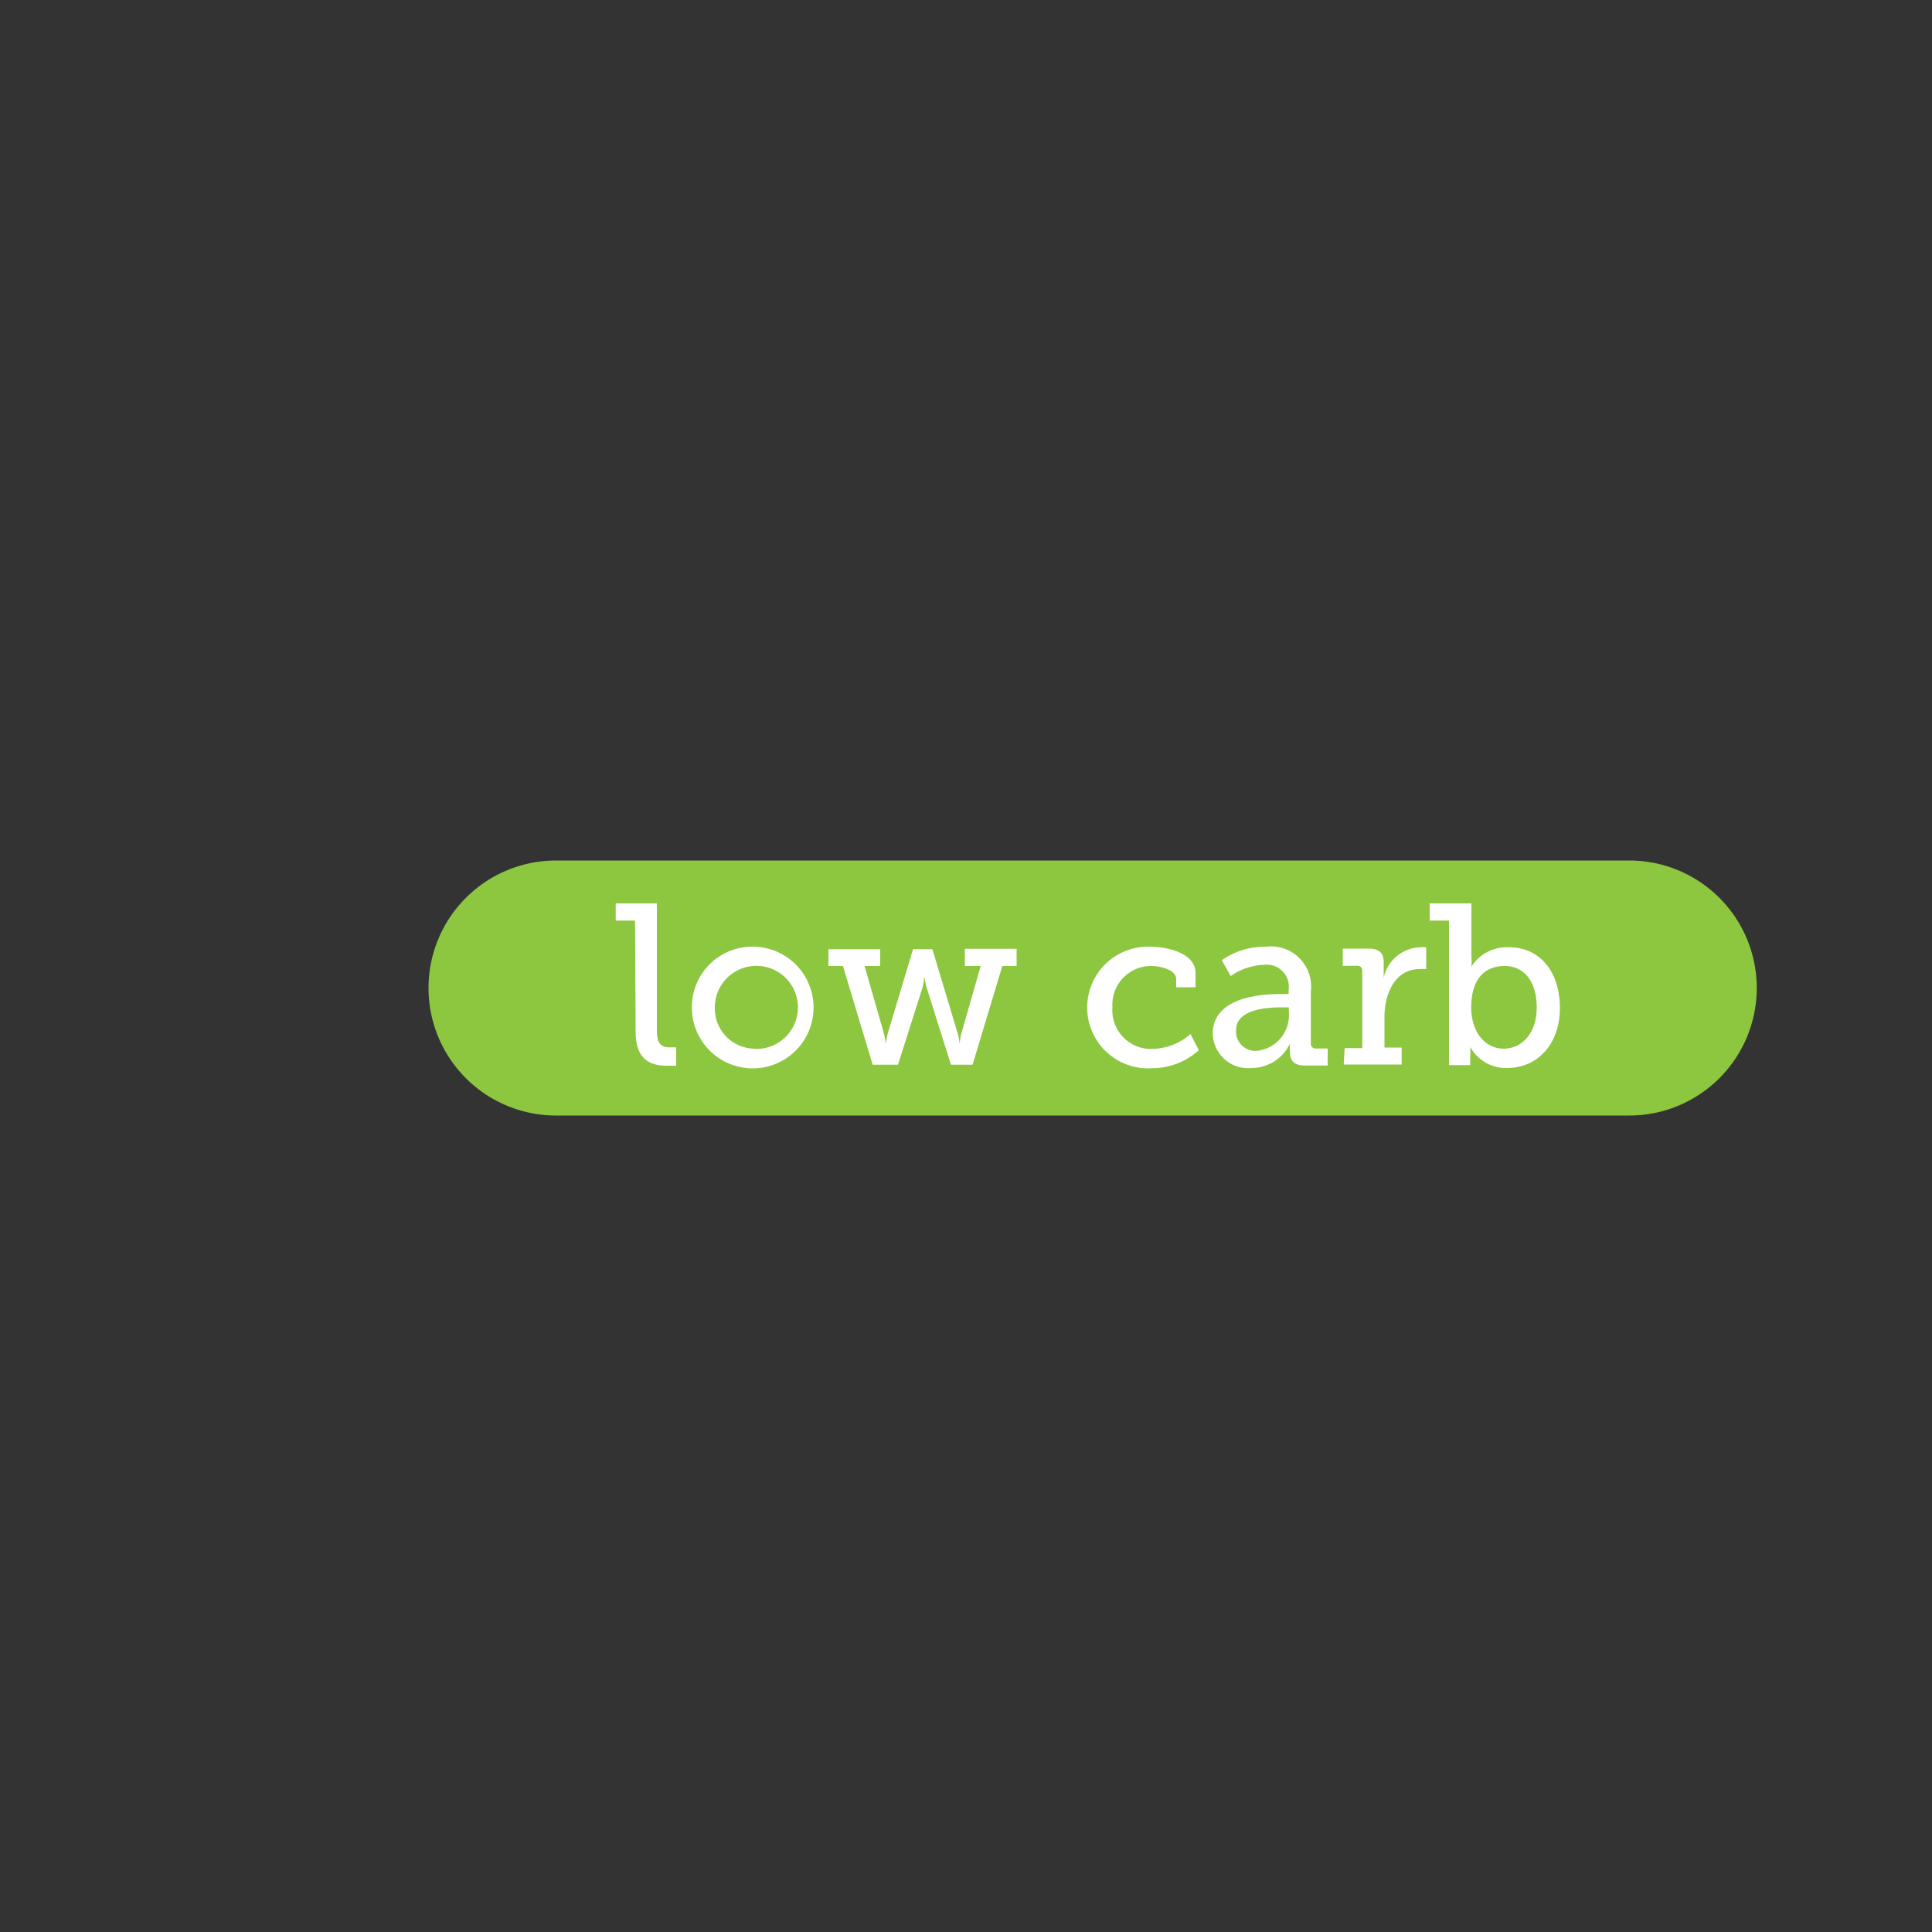<svg id="Layer_1" data-name="Layer 1" xmlns="http://www.w3.org/2000/svg" viewBox="0 0 100 100"><rect x="0" y="0" width="100" height="100" fill="#333333" stroke="none"/><defs><style>.cls-1{fill:#8dc63f;}.cls-2{fill:#fff;}.cls-3{fill:none;}</style></defs><path class="cls-1" d="M28.78,44.54a6.6,6.6,0,0,0,0,13.2H84.33a6.6,6.6,0,1,0,0-13.2Z"/><path class="cls-2" d="M32.87,47.65h-1v-.89H34v6.6c0,.51.12.85.64.85H35v.95s-.24,0-.51,0c-.85,0-1.59-.34-1.59-1.74Z"/><path class="cls-2" d="M39.05,49a3.15,3.15,0,1,1-3.24,3.13A3.13,3.13,0,0,1,39.05,49Zm0,5.29A2.15,2.15,0,1,0,37,52.12,2.08,2.08,0,0,0,39.05,54.28Z"/><path class="cls-2" d="M42.88,49.13h2.68V50h-.81l1,3.49a3.83,3.83,0,0,1,.1.56h0a3.83,3.83,0,0,1,.1-.56l1.31-4.36h1l1.31,4.36a2.74,2.74,0,0,1,.1.56h0a3.23,3.23,0,0,1,.09-.56l1-3.49h-.82v-.89h2.68V50h-.74l-1.54,5.11H49.22l-1.26-4a3.79,3.79,0,0,1-.11-.57h0a4.68,4.68,0,0,1-.1.57l-1.27,4H45.17L43.63,50h-.75Z"/><path class="cls-2" d="M59.53,49c.89,0,2.35.33,2.35,1.36v.74h-1v-.42c0-.46-.76-.68-1.3-.68a2,2,0,0,0-2,2.13,2,2,0,0,0,2.11,2.16,3.07,3.07,0,0,0,1.93-.77l.43.84a3.62,3.62,0,0,1-2.4.93A3.15,3.15,0,1,1,59.53,49Z"/><path class="cls-2" d="M66.32,51.45h.38v-.23a1.14,1.14,0,0,0-1.28-1.28,3.19,3.19,0,0,0-1.72.58l-.46-.82A3.87,3.87,0,0,1,65.52,49a2.08,2.08,0,0,1,2.33,2.31V54a.24.24,0,0,0,.26.27h.61v.88h-1.2c-.53,0-.75-.26-.75-.65V54.4a1.35,1.35,0,0,1,0-.39h0a2.2,2.2,0,0,1-2,1.27,1.83,1.83,0,0,1-2-1.82C62.82,51.58,65.33,51.45,66.32,51.45Zm-1.26,2.94a1.85,1.85,0,0,0,1.65-2v-.25h-.29c-.55,0-2.44,0-2.44,1.18A1,1,0,0,0,65.06,54.39Z"/><path class="cls-2" d="M69.6,54.25h.91v-4a.24.24,0,0,0-.27-.26H69.5v-.89h1.35c.52,0,.77.22.77.7v.38c0,.24,0,.42,0,.42h0a2,2,0,0,1,1.9-1.57,1.75,1.75,0,0,1,.3,0v1.13a1.93,1.93,0,0,0-.34,0c-1.28,0-1.82,1.29-1.82,2.47v1.59h.89v.88h-3Z"/><path class="cls-2" d="M75,47.65H74v-.89h2.16v2.78a2.9,2.9,0,0,1,0,.49h0a2.18,2.18,0,0,1,1.94-1c1.62,0,2.64,1.28,2.64,3.14S79.6,55.28,78,55.28a2.1,2.1,0,0,1-1.9-1.09h0a2.8,2.8,0,0,1,0,.47v.47H75Zm2.82,6.63c.93,0,1.72-.77,1.72-2.13S78.88,50,77.88,50s-1.73.63-1.73,2.16C76.15,53.22,76.71,54.28,77.86,54.28Z"/><rect class="cls-3" x="22.18" y="44.53" width="68.76" height="13.2"/></svg>